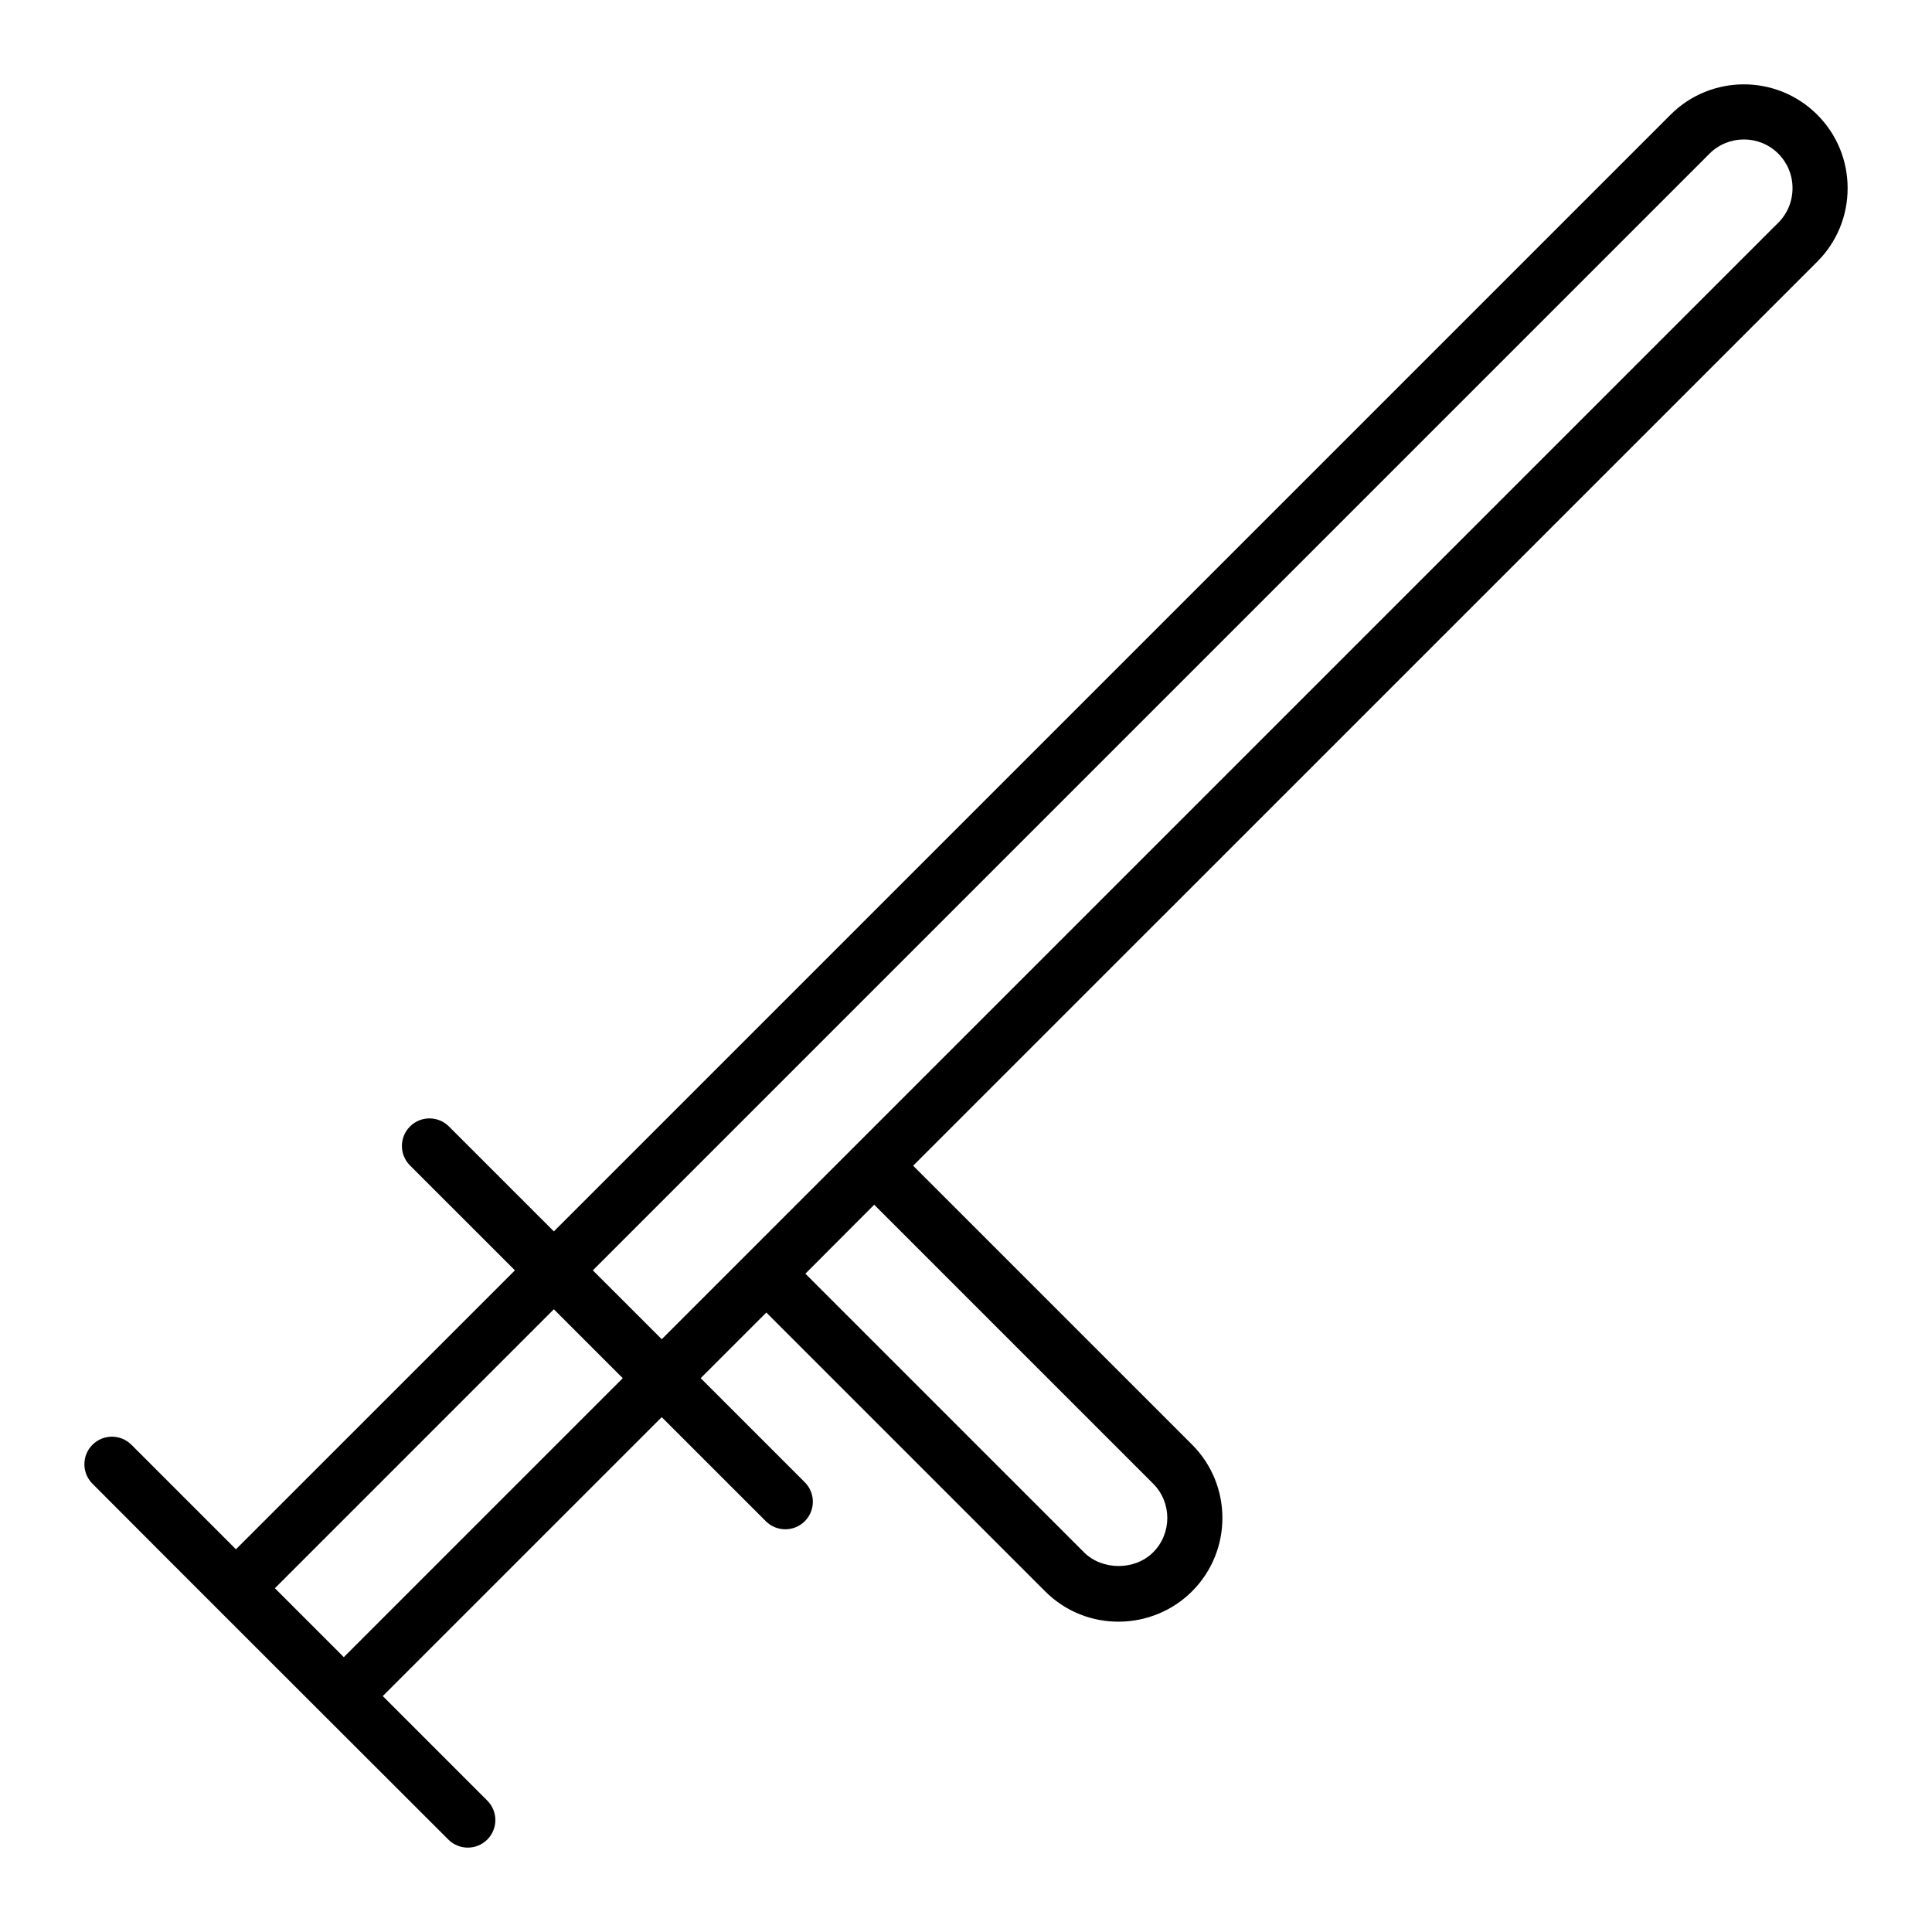 <?xml version="1.0" encoding="UTF-8"?>
<!-- Uploaded to: SVG Repo, www.svgrepo.com, Generator: SVG Repo Mixer Tools -->
<svg fill="#000000" width="800px" height="800px" version="1.1" viewBox="144 144 512 512" xmlns="http://www.w3.org/2000/svg">
 <path d="m586.71 174.4-295.93 295.93-27.805-27.801c-2.852-2.852-7.473-2.852-10.324 0-2.852 2.852-2.852 7.473 0 10.324l27.805 27.801-73.93 73.922-27.699-27.699c-2.852-2.852-7.473-2.852-10.324 0s-2.852 7.473 0 10.324c12.02 12.125 85.461 85.465 94.309 94.301 2.852 2.852 7.473 2.852 10.324 0 2.852-2.852 2.852-7.473 0-10.324l-27.695-27.695 73.926-73.926 27.586 27.582c2.852 2.852 7.473 2.852 10.324 0 2.852-2.852 2.852-7.473 0-10.324l-27.586-27.582 17.395-17.395 73.879 73.879c10.992 10.992 28.496 10.465 38.945 0 10.719-10.719 10.719-28.16 0-38.875l-73.914-73.914 239.59-239.58c5.191-5.191 8.051-12.109 8.051-19.473 0-7.367-2.859-14.281-8.051-19.473-10.727-10.727-28.168-10.727-38.875 0zm-137.13 380.99c-4.828 4.828-13.469 4.828-18.297 0l-73.848-73.848 18.238-18.281 73.906 73.906c5.027 5.027 5.027 13.199 0 18.223zm-214.47 27.77-18.262-18.262 73.926-73.926 18.262 18.262zm380.15-380.14c-30.766 30.766-261.58 261.58-295.89 295.89l-18.262-18.258 295.93-295.93c5.019-5.019 13.207-5.019 18.227 0 2.43 2.43 3.773 5.684 3.773 9.148-0.004 3.465-1.344 6.719-3.773 9.148z"/>
</svg>